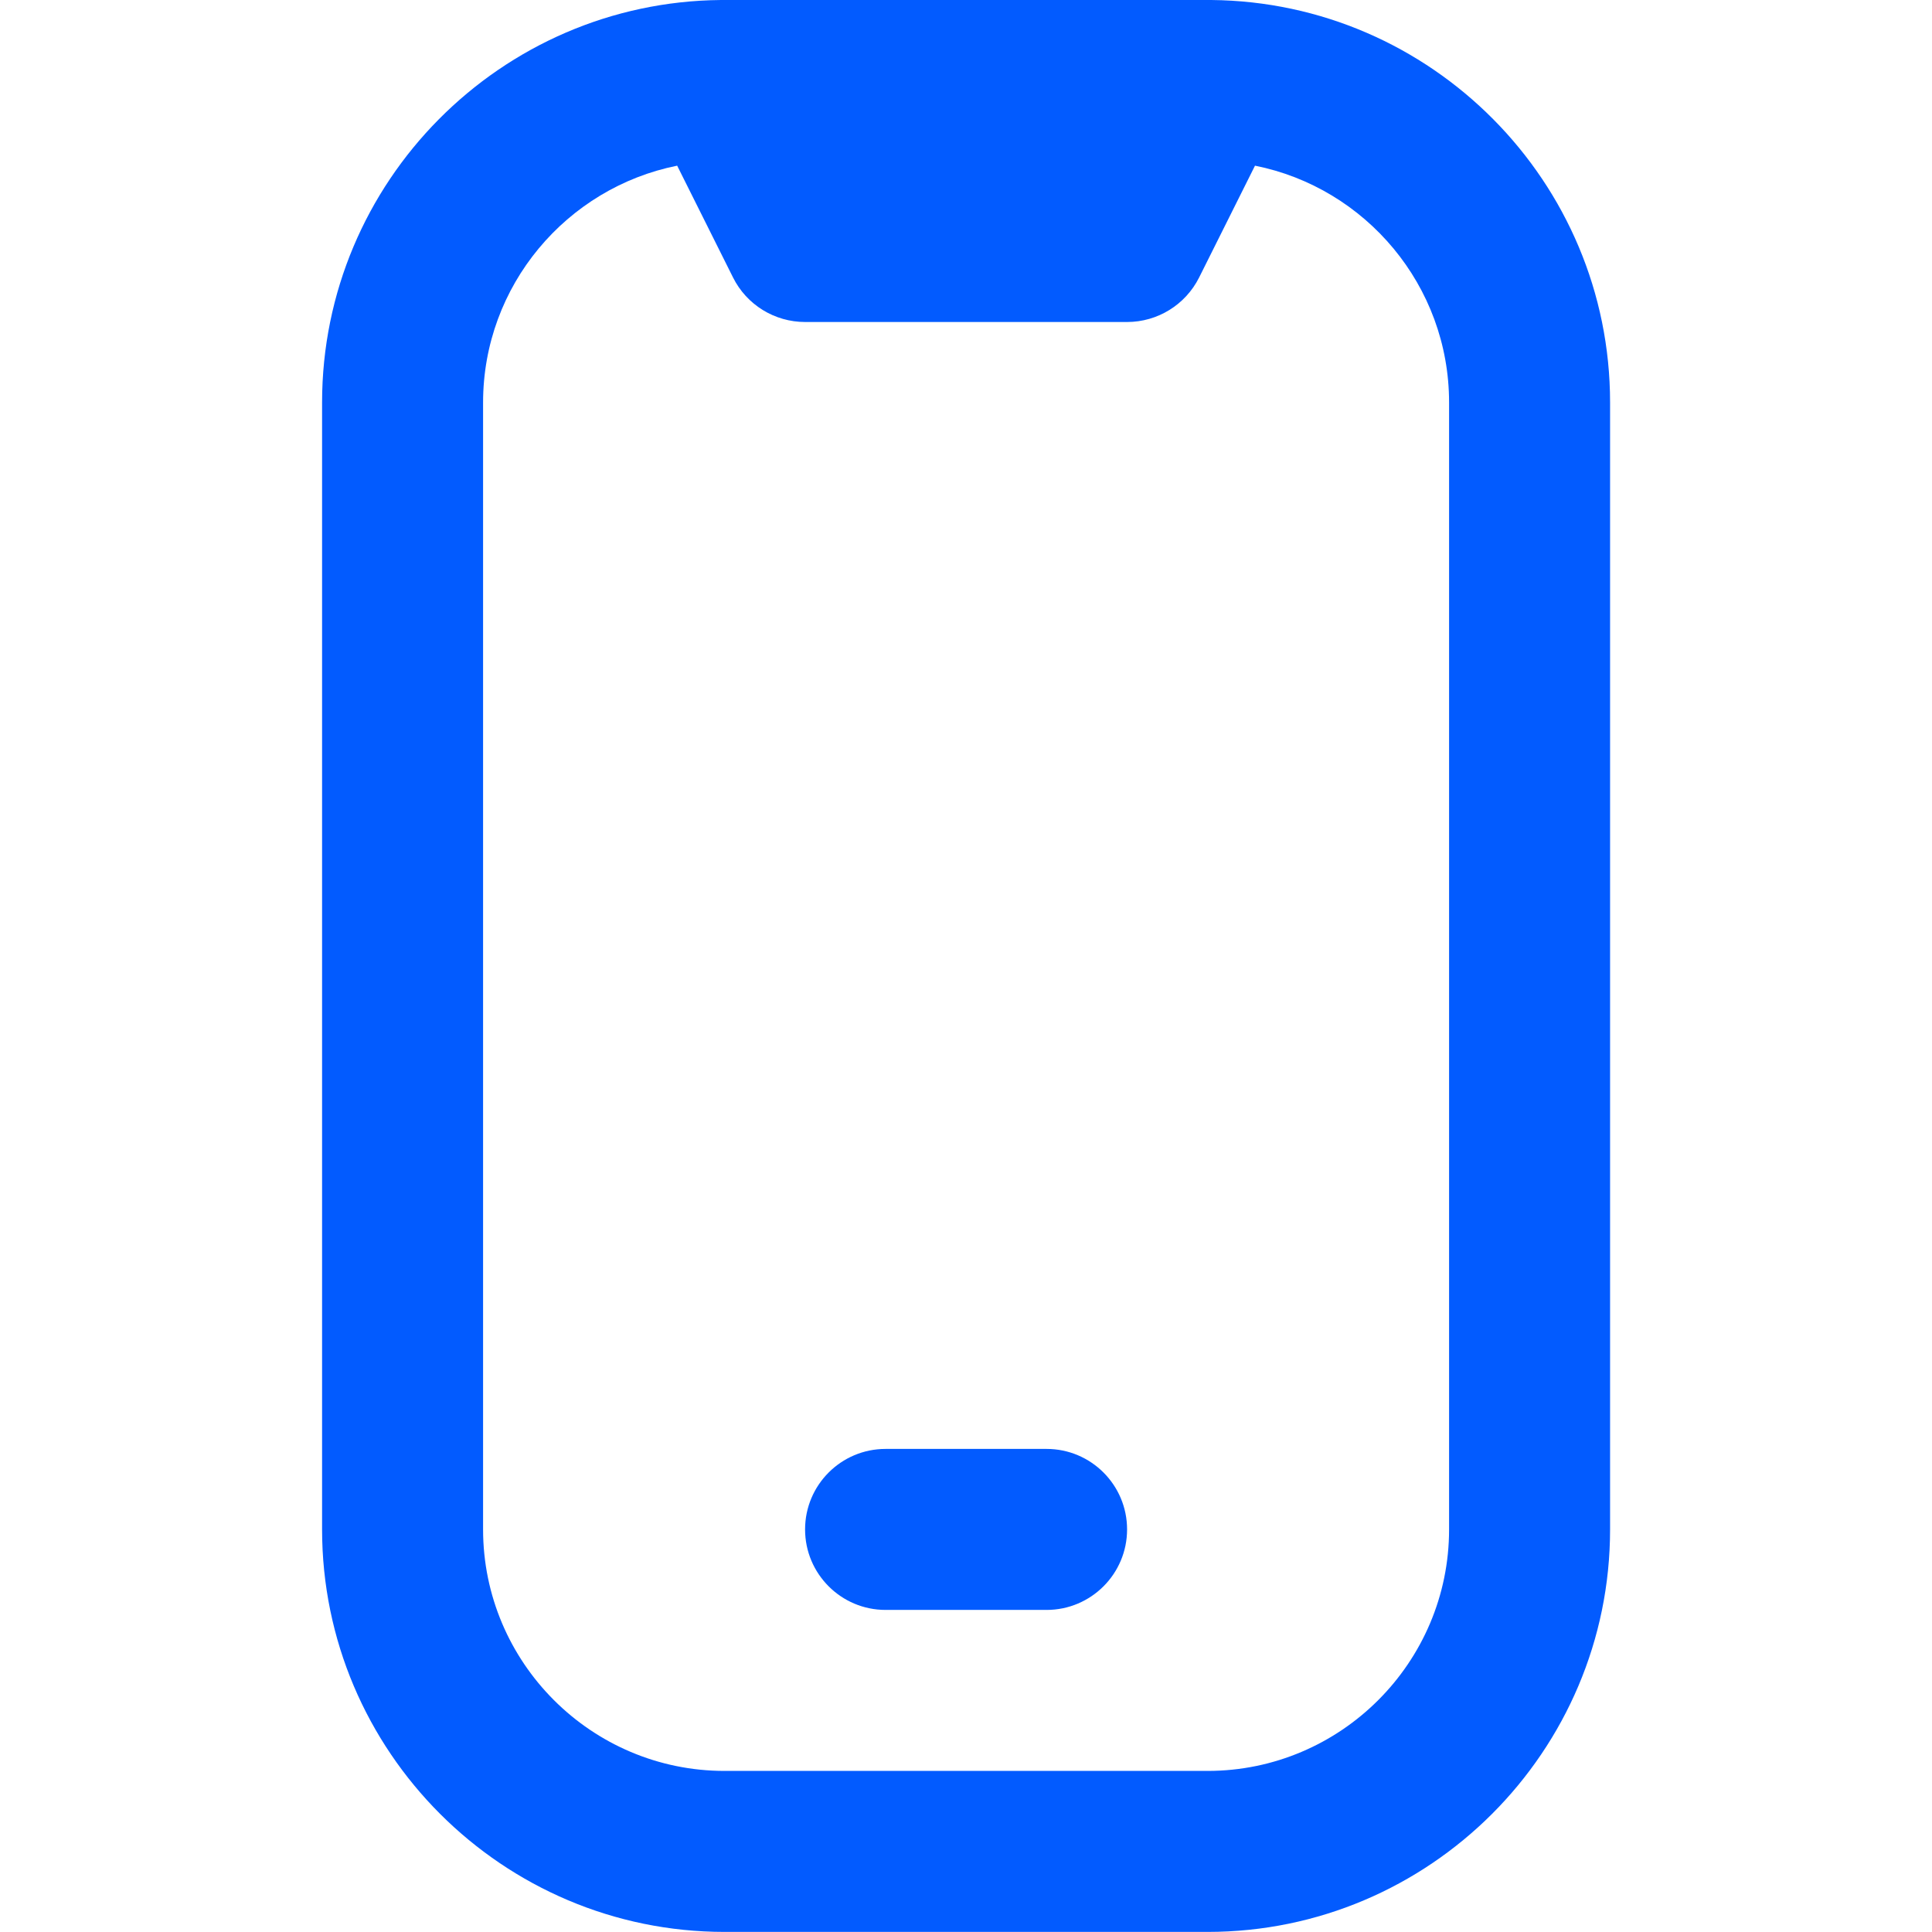 <svg xmlns="http://www.w3.org/2000/svg" width="48" height="48" viewBox="0 0 48 48" fill="none">
    <g clip-path="url(#clip0_4241_20659)">
        <path d="M30.092 -0C30.038 -0.002 17.966 -0.002 17.912 -0C12.44 0.048 8.002 4.516 8.002 9.998V37.998C8.002 43.512 12.488 47.998 18.002 47.998H30.002C35.516 47.998 40.002 43.512 40.002 37.998V10C40.002 4.516 35.564 0.05 30.092 -0ZM36.002 37.998C36.002 41.306 33.31 43.998 30.002 43.998H18.002C14.694 43.998 12.002 41.306 12.002 37.998V10C12.002 7.094 14.078 4.666 16.824 4.116L18.212 6.894C18.55 7.572 19.244 8 20.002 8H28.002C28.76 8 29.452 7.572 29.792 6.894L31.18 4.116C33.926 4.664 36.002 7.094 36.002 10V37.998ZM26.002 39.998H22.002C20.898 39.998 20.002 39.102 20.002 37.998C20.002 36.894 20.898 35.998 22.002 35.998H26.002C27.106 35.998 28.002 36.894 28.002 37.998C28.002 39.102 27.106 39.998 26.002 39.998Z" fill="#025BFF"/>
    </g>
    <defs>
        <clipPath id="clip0_4241_20659">
            <rect width="48" height="48" fill="white"/>
        </clipPath>
    </defs>
</svg>